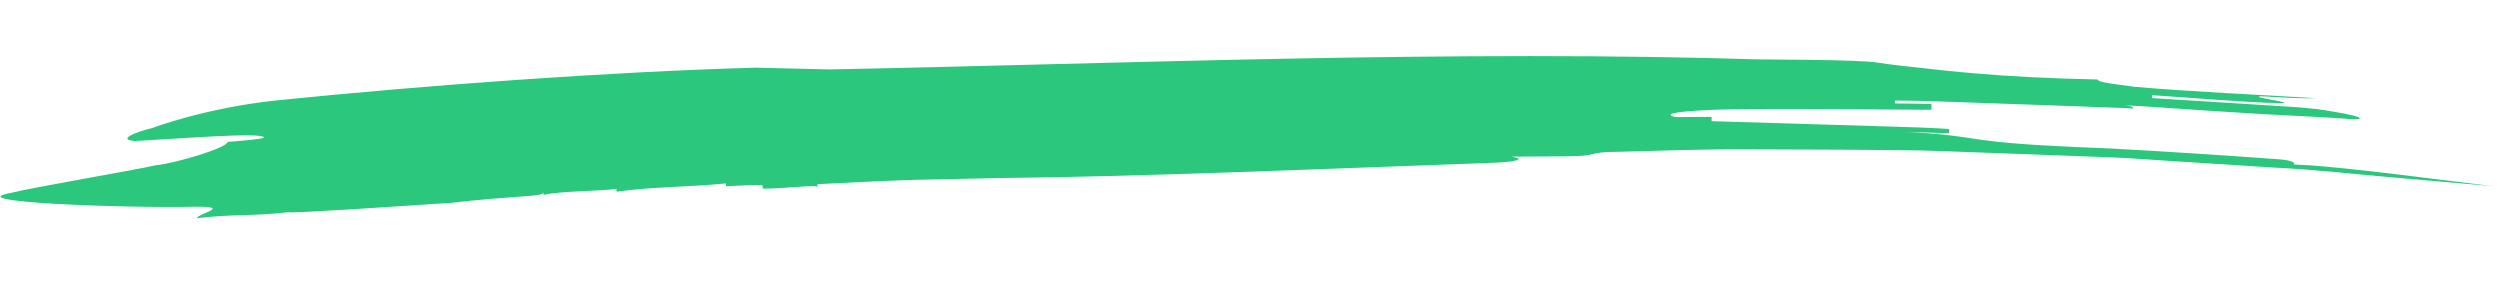 <svg width="525" height="62" viewBox="0 0 525 62" fill="none" xmlns="http://www.w3.org/2000/svg">
<path d="M359.478 12.391C363.361 12.43 367.19 12.468 371.073 12.525C305.397 10.396 235.972 13.387 174.232 14.576C170.351 14.484 162.624 14.3 158.743 14.207C127.891 15.068 89.366 17.909 58.653 21.024C43.279 22.572 32.038 26.861 32.038 26.861C28.247 27.799 24.508 29.341 28.401 29.611C36.111 29.227 55.316 27.663 55.401 28.871C55.427 29.173 51.603 29.49 47.762 29.806C47.865 31.014 36.565 34.38 32.724 34.696C28.934 35.616 6.107 39.487 2.35 40.497C-3.35 41.532 2.541 42.275 11.735 42.808C20.947 43.325 33.5 43.579 41.185 43.407C48.901 43.378 41.313 44.917 41.39 45.823C49.011 44.887 52.912 45.459 60.55 44.559C60.548 44.63 61.992 44.606 64.329 44.489C66.668 44.353 69.899 44.176 73.487 43.975C80.665 43.504 89.288 42.955 95.02 42.577C95.02 42.577 98.834 42.012 110.317 41.203C114.156 40.94 114.131 40.638 114.105 40.336C114.131 40.638 114.131 40.638 114.139 40.94C117.927 40.055 125.637 40.203 129.45 39.655C129.476 39.957 129.476 39.957 129.484 40.258C137.092 39.181 144.803 39.293 152.436 38.517C152.462 38.819 152.462 38.819 152.47 39.12C156.308 38.91 160.127 38.7 160.153 39.002C160.179 39.304 160.179 39.304 160.187 39.605C164.05 39.697 171.674 38.673 171.707 39.276C171.682 38.974 171.682 38.974 171.674 38.673C179.331 38.27 186.04 37.959 192.283 37.758C198.505 37.626 204.265 37.497 210.023 37.386C240.714 37.086 279.005 35.407 313.468 34.187C317.303 34.083 321.117 33.483 317.288 32.896C321.119 32.88 324.951 32.847 328.782 32.832C336.445 32.783 332.608 31.895 340.271 31.864C347.939 31.656 355.608 31.413 363.272 31.347L386.254 31.431L397.742 31.526L403.495 31.592L409.226 31.781L432.165 32.625L443.625 33.056C447.451 33.2 451.253 33.52 455.058 33.752L477.923 35.214C485.555 35.572 493.117 36.423 500.703 37.098L523.461 39.088C515.902 38.148 509.282 37.346 502.664 36.525C499.345 36.132 496.044 35.74 492.598 35.396C489.171 35.053 485.62 34.67 481.793 34.562C481.821 34.262 481.858 33.66 478.036 33.411C466.589 32.573 454.197 31.775 443.205 31.182C432.208 30.767 422.639 30.274 416.928 29.466C415.011 29.243 413.117 28.88 410.242 28.519C407.386 28.159 403.55 27.767 397.797 27.719L403.549 27.802L409.298 27.992C409.308 27.691 409.327 27.089 409.327 27.089C405.505 26.839 401.412 26.687 397.228 26.584C393.027 26.464 388.703 26.321 384.395 26.197C375.762 25.93 367.111 25.68 359.44 25.445C359.44 25.445 359.442 24.843 359.434 24.542L351.753 24.59C349.828 24.066 351.035 23.68 354.216 23.395C355.806 23.253 357.895 23.127 360.339 23.03C362.783 22.951 365.58 22.937 368.575 22.912C380.585 22.865 395.974 23 405.594 23.051C405.604 22.75 405.624 22.149 405.616 21.848C403.054 21.745 400.487 21.767 397.923 21.718L397.943 21.116C403.715 21.129 409.248 21.383 414.659 21.561C420.069 21.757 425.355 21.931 430.64 22.123C435.925 22.315 441.211 22.507 446.621 22.703C452.026 23.04 457.556 23.382 463.317 23.749C459.476 23.516 451.777 23.032 447.937 22.782C447.946 22.498 447.976 22.128 444.132 22.001C451.835 22.361 460.47 23.071 469.113 23.586C477.753 24.172 486.42 24.457 494.116 25.03C496.039 25.058 496.067 24.758 494.177 24.27C493.223 24.026 491.807 23.731 489.893 23.42C488.936 23.265 487.873 23.088 486.667 22.924C485.459 22.814 484.145 22.682 482.706 22.528C471.149 21.811 463.468 21.327 451.911 20.592L451.948 19.991C459.647 20.475 471.177 21.493 478.904 21.676C482.772 21.609 471.252 20.291 475.139 20.224C478.997 20.457 482.855 20.708 486.742 20.642C475.149 19.923 459.723 19.255 448.176 18.219C444.345 17.685 440.491 17.31 440.512 16.691C430.861 16.497 422.181 16.051 414.47 15.39C410.614 15.068 407.01 14.683 403.638 14.289C400.264 13.947 397.14 13.579 394.25 13.147C390.406 12.489 371.056 12.506 359.478 12.391Z" fill="#2AC77D"/>
</svg>
